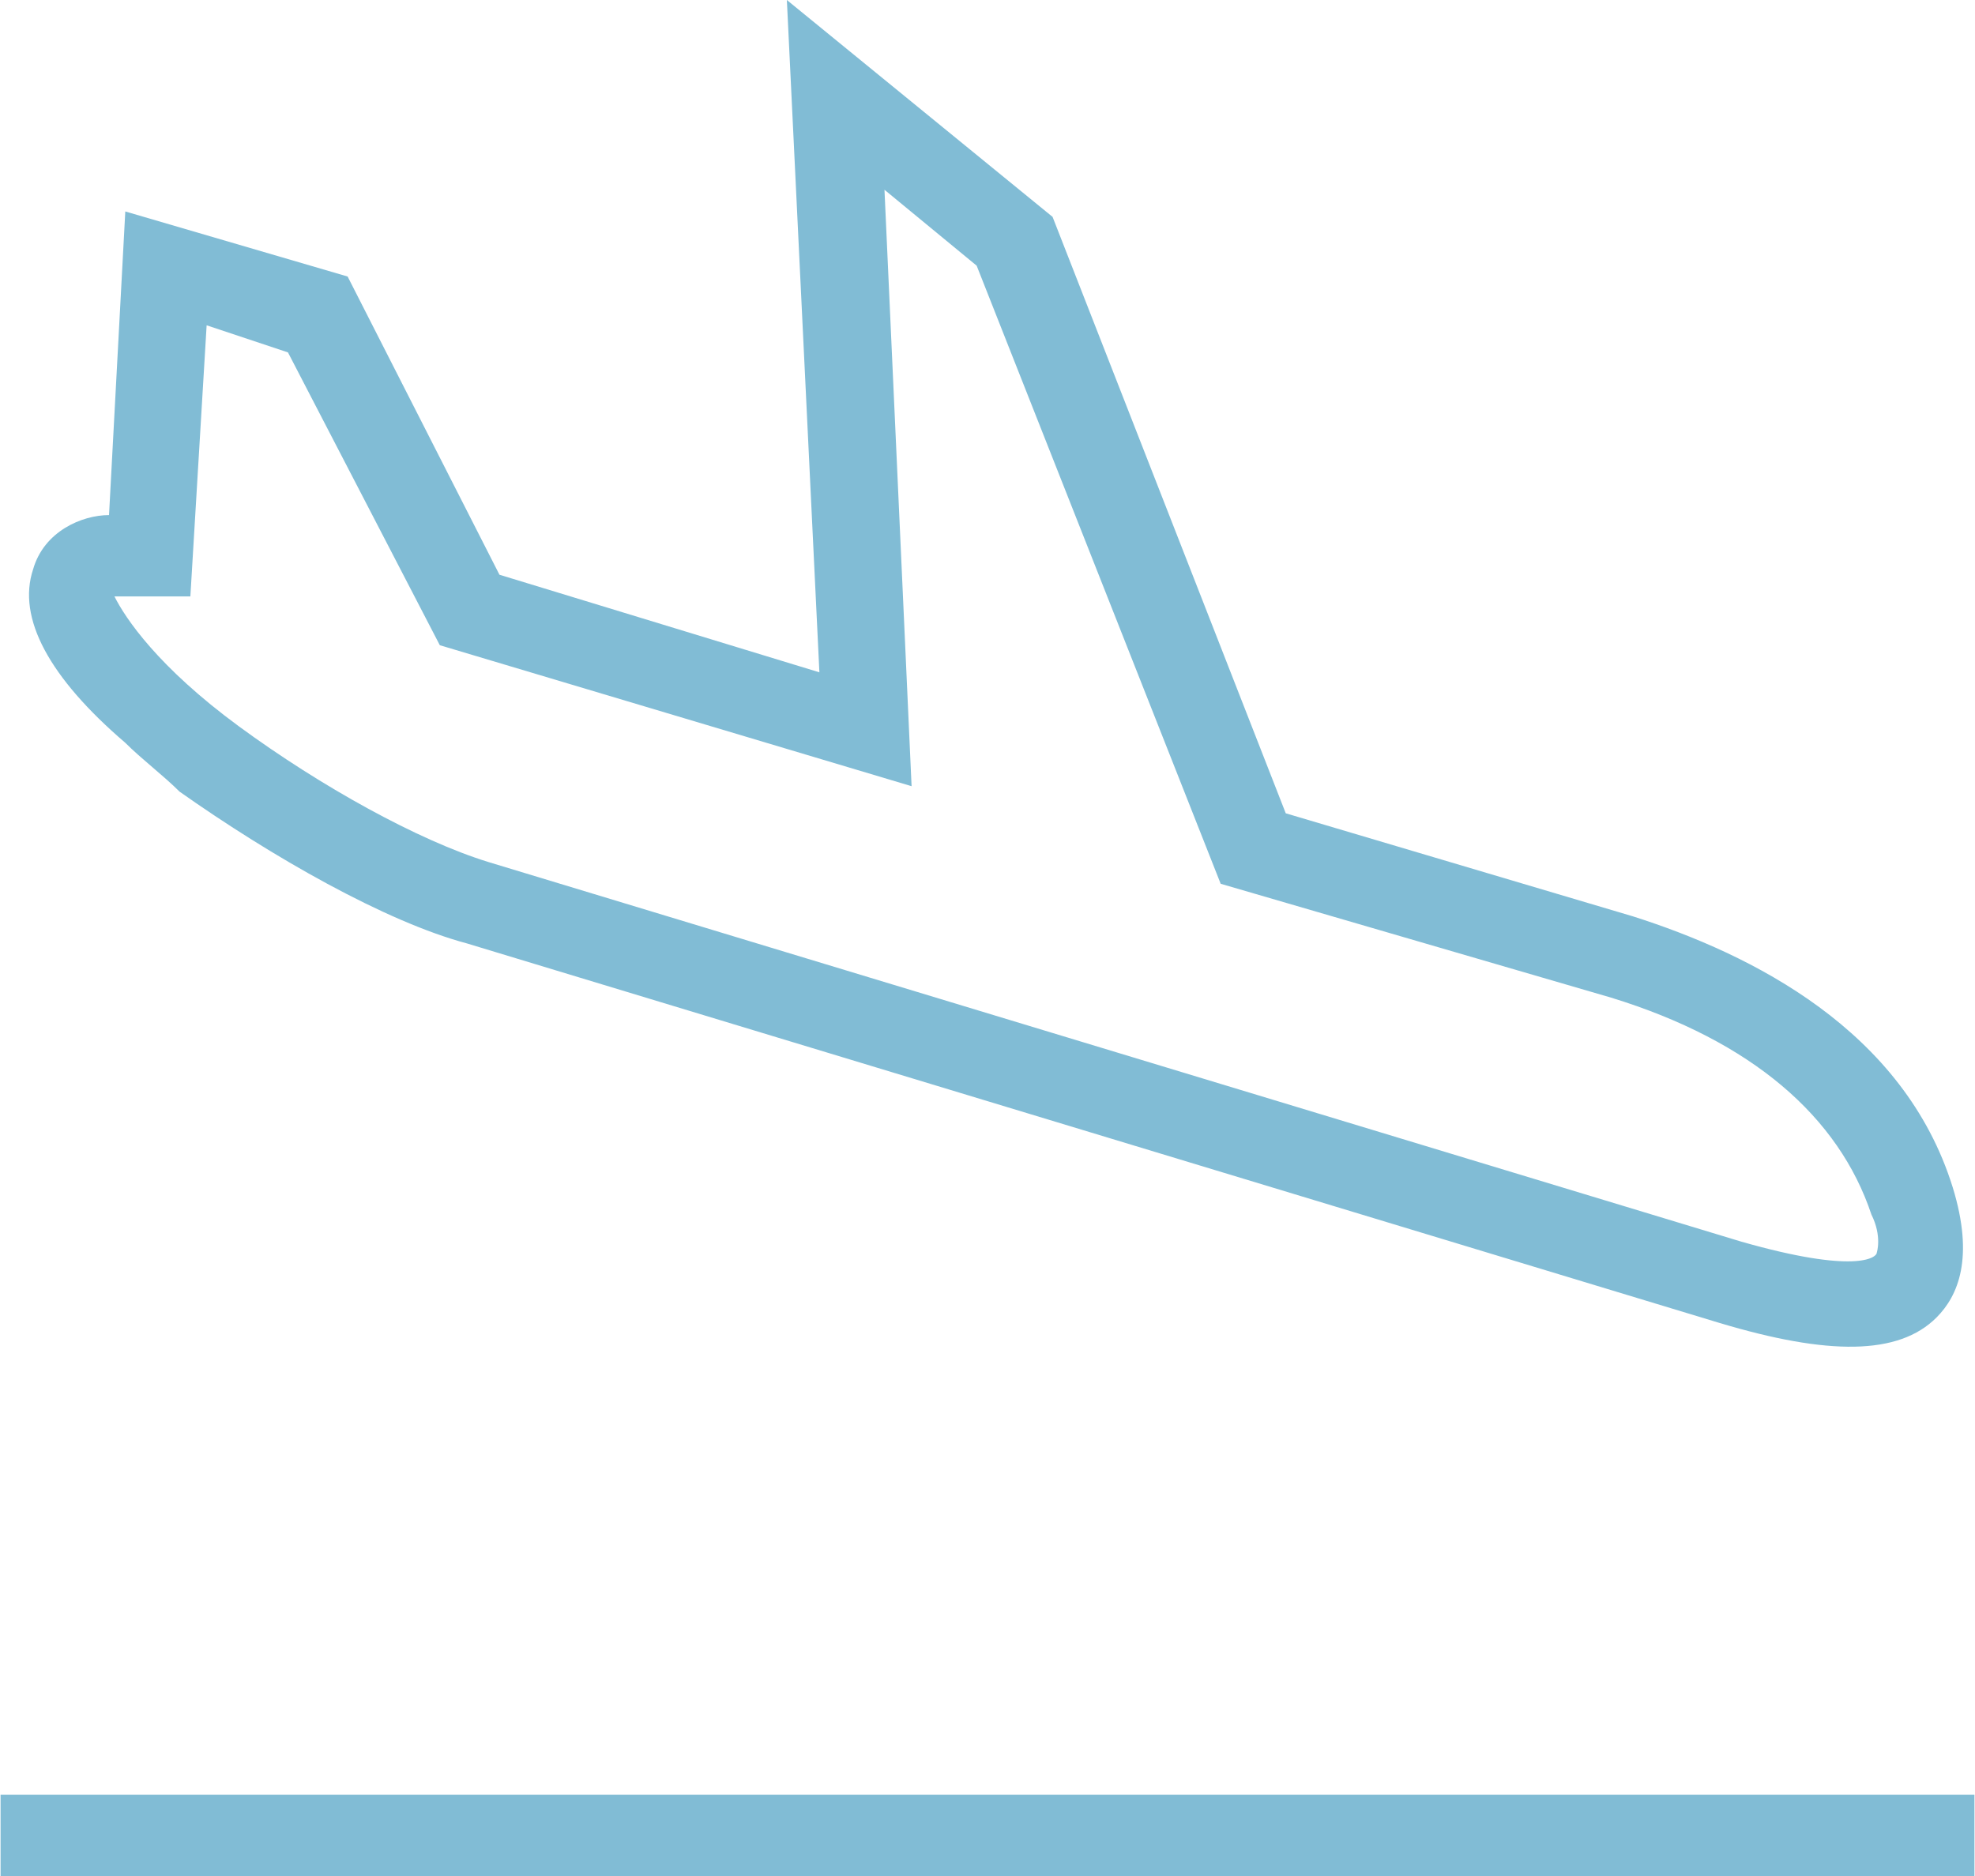 <svg xmlns="http://www.w3.org/2000/svg" xmlns:xlink="http://www.w3.org/1999/xlink" xmlns:xodm="http://www.corel.com/coreldraw/odm/2003" xml:space="preserve" width="20px" height="19px" style="shape-rendering:geometricPrecision; text-rendering:geometricPrecision; image-rendering:optimizeQuality; fill-rule:evenodd; clip-rule:evenodd" viewBox="0 0 0.364 0.346"> <defs> <style type="text/css"> <![CDATA[ .fil0 {fill:#81BCD5;fill-rule:nonzero} ]]> </style> </defs> <g id="Layer_x0020_1">  <g id="_2141740533728"> <polygon class="fil0" points="0,0.346 0.364,0.346 0.364,0.331 0,0.331 "></polygon> <path class="fil0" d="M0.36 0.219c-0.009,-0.029 -0.037,-0.043 -0.059,-0.05l-0.064 -0.019 -0.043 -0.11 -0.049 -0.04 0.006 0.124 -0.059 -0.018 -0.028 -0.055 -0.041 -0.012 -0.003 0.056c-0.005,0 -0.012,0.003 -0.014,0.01 -0.003,0.009 0.003,0.02 0.017,0.032 0.003,0.003 0.007,0.006 0.01,0.009 0.017,0.012 0.038,0.024 0.053,0.028l0.231 0.07c0.02,0.006 0.033,0.006 0.04,-0.001 0.004,-0.004 0.007,-0.011 0.003,-0.024zm-0.039 0.01l-0.231 -0.07c-0.013,-0.004 -0.031,-0.014 -0.046,-0.025 -0.015,-0.011 -0.021,-0.02 -0.023,-0.024 0.002,0 0.004,0 0.007,0l0.007 0 0.003 -0.05 0.015 0.005 0.028 0.054 0.087 0.026 -0.005 -0.11 0.017 0.014 0.045 0.114 0.072 0.021c0.026,0.008 0.042,0.022 0.048,0.04l0 0c0.002,0.004 0.001,0.007 0.001,0.007 0,0.001 -0.004,0.004 -0.025,-0.002z"></path> </g> </g> </svg>